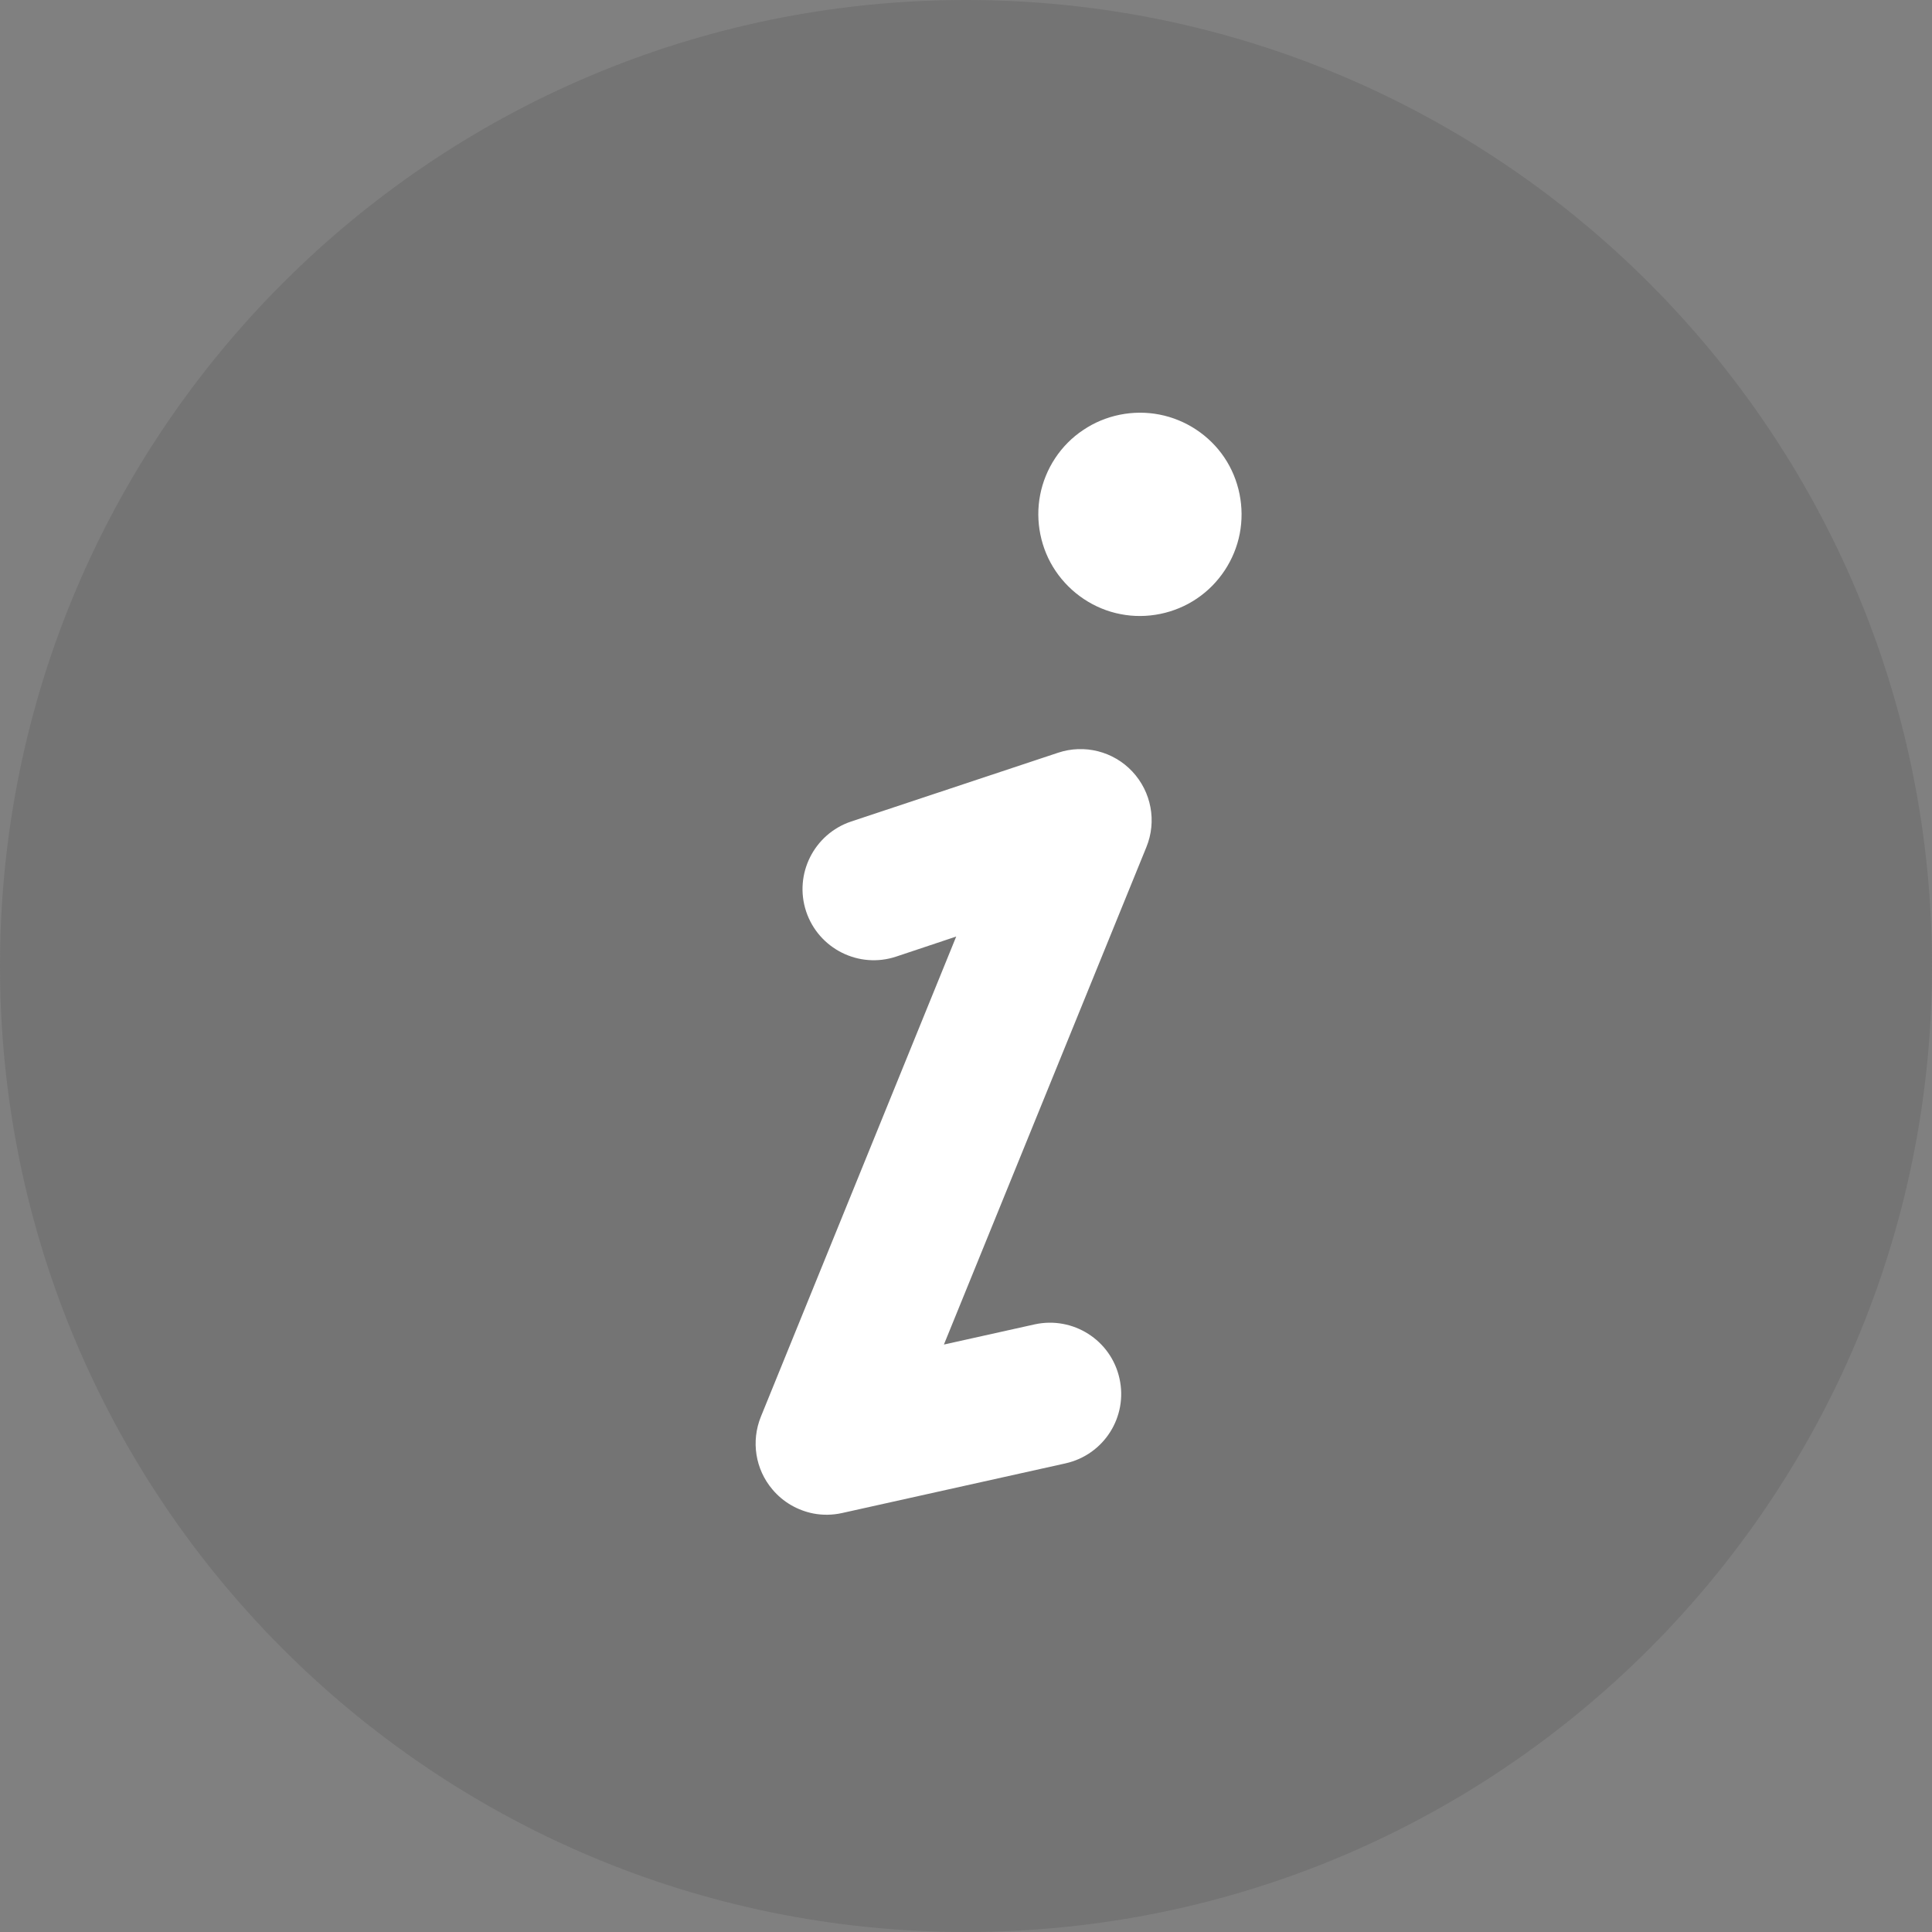 <svg width="16" height="16" viewBox="0 0 16 16" fill="none" xmlns="http://www.w3.org/2000/svg">
<rect x="0" y="0" width="16" height="16" fill="#808080" stroke="none"/>
<path opacity="0.24" fill-rule="evenodd" clip-rule="evenodd" d="M8 16C12.418 16 16 12.418 16 8C16 3.582 12.418 0 8 0C3.582 0 0 3.582 0 8C0 12.418 3.582 16 8 16Z" fill="#535352"/>
<path fill-rule="evenodd" clip-rule="evenodd" d="M9.912 4.957C10.096 4.833 10.225 4.637 10.267 4.42C10.309 4.202 10.263 3.972 10.139 3.788C10.015 3.604 9.819 3.475 9.601 3.433C9.384 3.391 9.154 3.437 8.971 3.561C8.785 3.684 8.656 3.881 8.614 4.099C8.572 4.315 8.618 4.546 8.743 4.73C8.867 4.913 9.061 5.044 9.28 5.086C9.498 5.129 9.729 5.081 9.912 4.957Z" fill="white"/>
<path fill-rule="evenodd" clip-rule="evenodd" d="M6.735 12.534C6.605 12.508 6.485 12.44 6.397 12.335C6.255 12.168 6.219 11.936 6.301 11.733L7.919 7.756L7.422 7.922C7.113 8.025 6.779 7.857 6.676 7.548C6.574 7.24 6.741 6.906 7.05 6.803L8.762 6.234C8.98 6.161 9.221 6.222 9.378 6.39C9.535 6.558 9.581 6.802 9.494 7.015L7.817 11.135L8.568 10.968C8.886 10.898 9.201 11.098 9.271 11.416C9.342 11.734 9.142 12.048 8.824 12.119L6.975 12.53C6.895 12.548 6.813 12.549 6.735 12.534Z" fill="white"/>
</svg>
